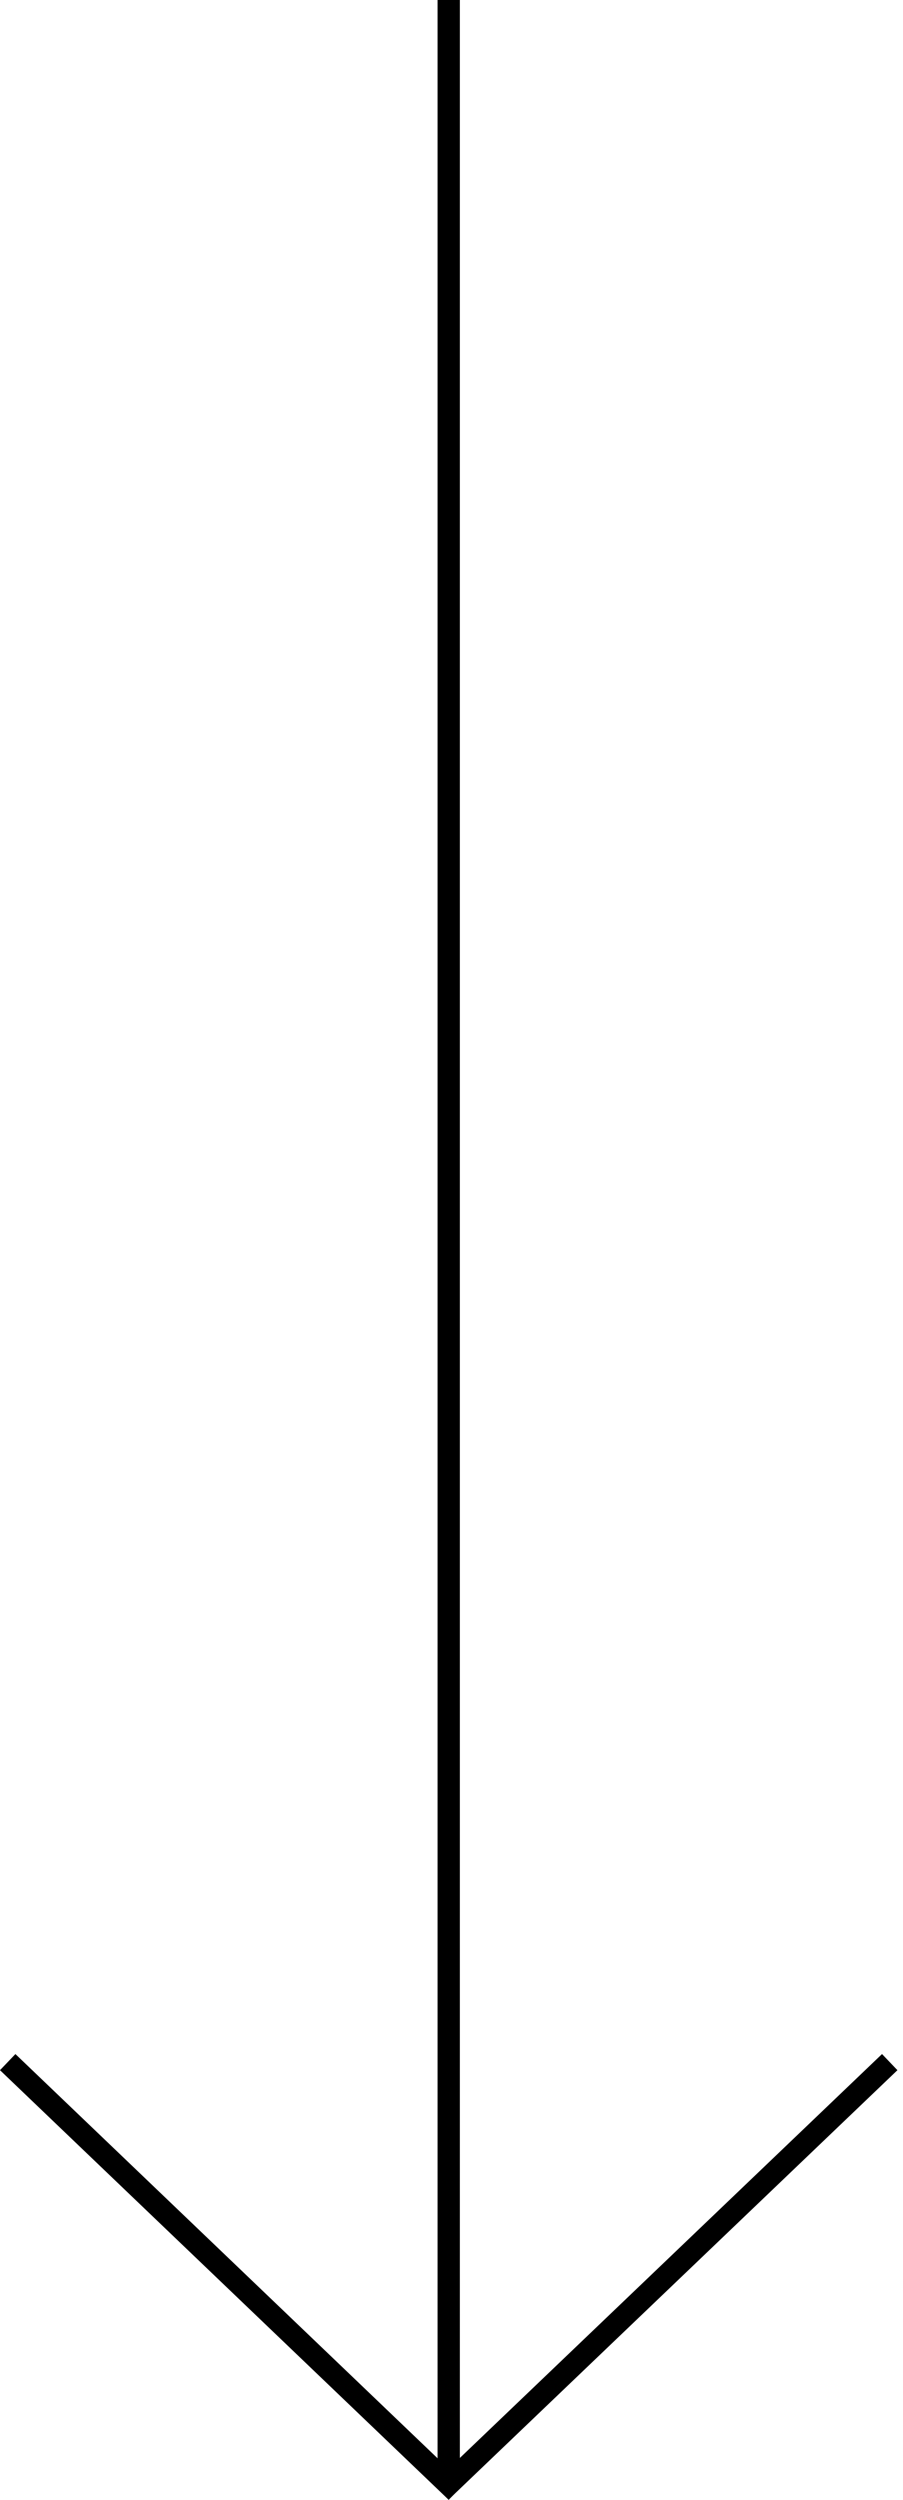 <svg width="81" height="224" viewBox="0 0 81 224" fill="none" xmlns="http://www.w3.org/2000/svg">
<path d="M40.25 0L40.25 222.25" stroke="black" stroke-width="2"/>
<line x1="0.691" y1="184.777" x2="40.941" y2="223.277" stroke="black" stroke-width="2"/>
<line y1="-1" x2="55.698" y2="-1" transform="matrix(-0.723 0.691 0.691 0.723 80.5 185.5)" stroke="black" stroke-width="2"/>
</svg>
